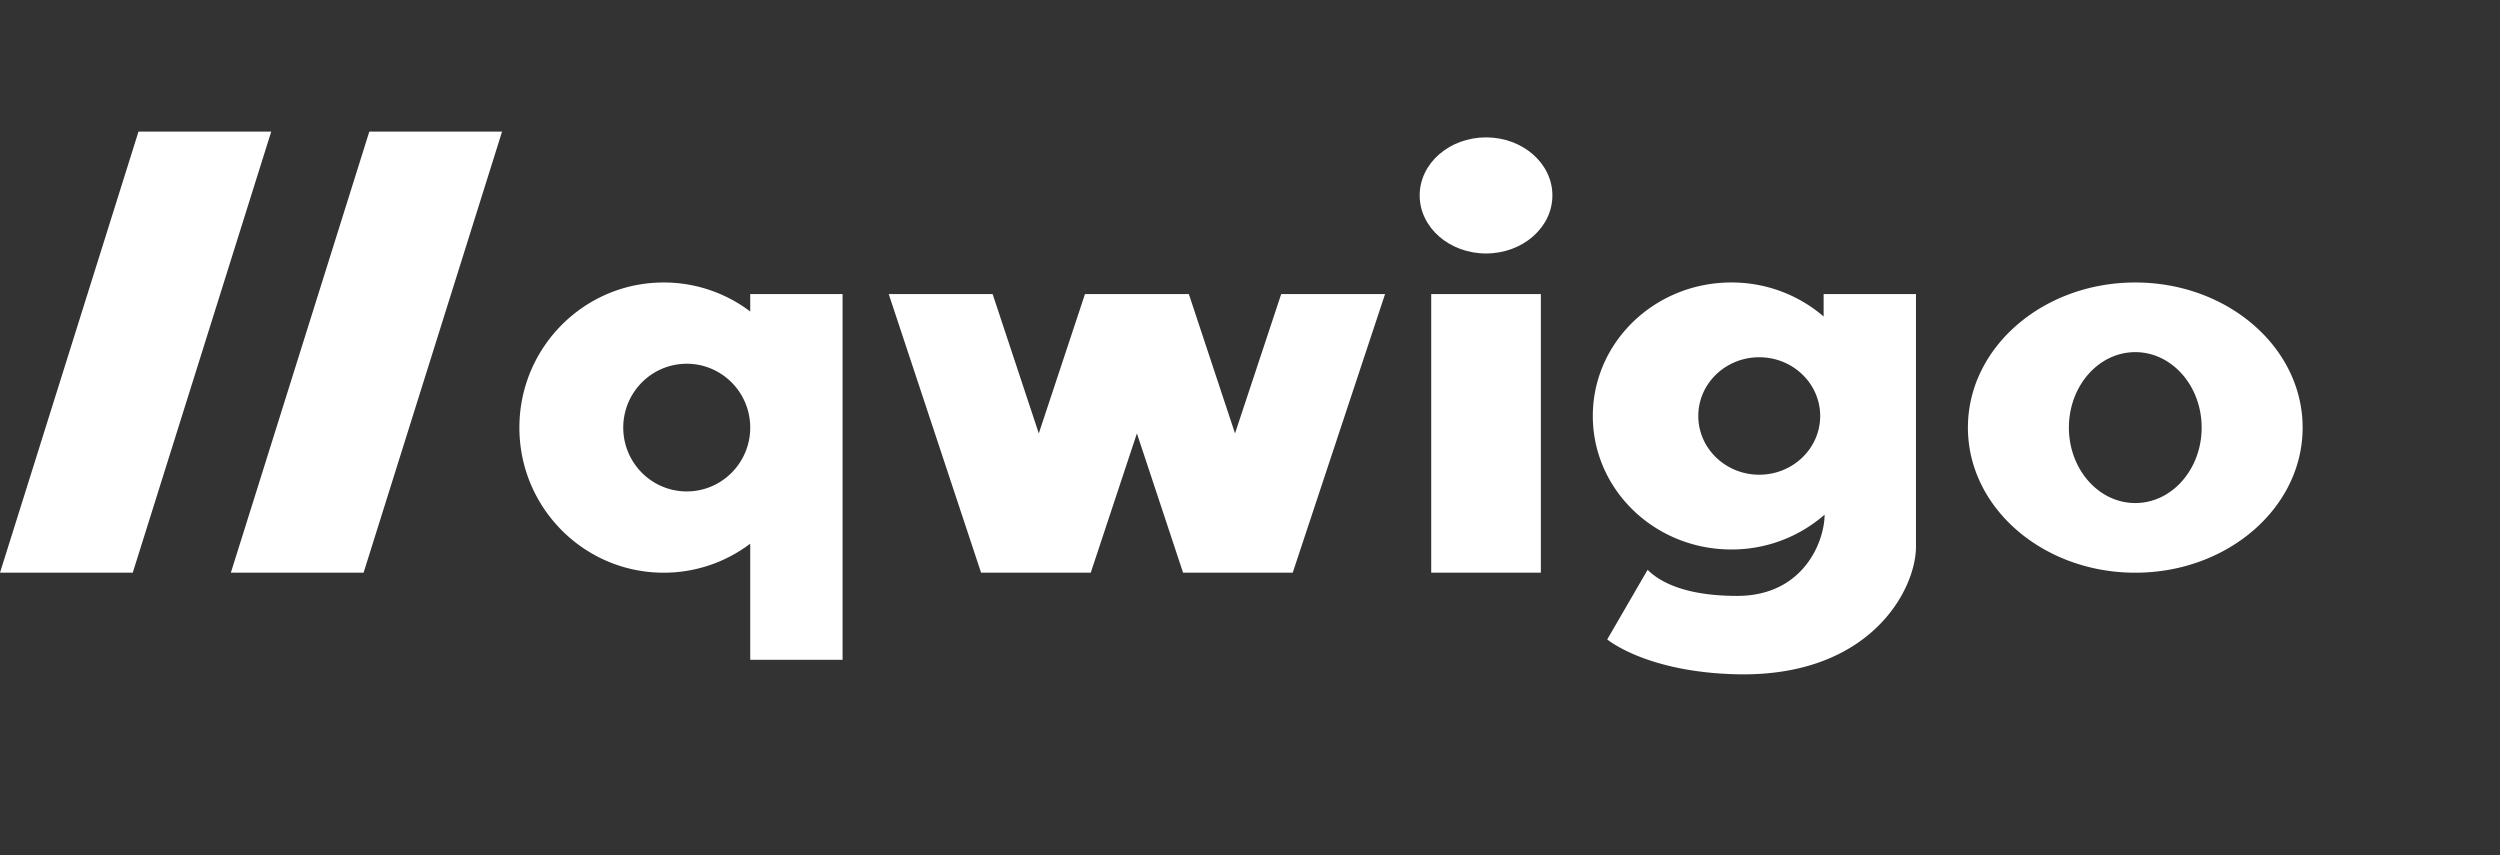 <svg xmlns="http://www.w3.org/2000/svg" width="152" height="52" fill="none"><rect width="100%" height="100%" fill="#333333" stroke="none"/><path fill="#fff" d="M8.421 8h8.07l-8.42 26.82H0L8.421 8Zm14.035 0h8.07l-8.42 26.82h-8.07L22.455 8Z"/><path fill="#fff" fill-rule="evenodd" d="M45.614 33.056a8.7 8.7 0 0 1-5.263 1.764c-4.845 0-8.772-3.95-8.772-8.822 0-4.873 3.927-8.823 8.772-8.823a8.7 8.7 0 0 1 5.263 1.764v-1.058h5.614v22.233h-5.614v-7.058Zm0-7.058c0 2.143-1.728 3.881-3.86 3.881-2.131 0-3.86-1.738-3.86-3.881 0-2.144 1.729-3.882 3.86-3.882 2.132 0 3.86 1.738 3.86 3.882Z" clip-rule="evenodd"/><path fill="#fff" d="M60.35 17.881h-6.315L59.65 34.82h6.667l2.807-8.47 2.807 8.47h6.666l5.614-16.939h-6.315l-2.807 8.47-2.807-8.47h-6.316l-2.807 8.47-2.807-8.47Zm26.667 0h6.667V34.82h-6.666V17.881Zm7.369-5.999c0 1.949-1.807 3.529-4.035 3.529-2.229 0-4.035-1.58-4.035-3.53 0-1.948 1.806-3.528 4.035-3.528 2.228 0 4.035 1.58 4.035 3.529Z"/><path fill="#fff" fill-rule="evenodd" d="M129.825 34.82c5.619 0 10.175-3.95 10.175-8.822 0-4.873-4.556-8.823-10.175-8.823-5.62 0-10.176 3.95-10.176 8.823 0 4.872 4.556 8.822 10.176 8.822Zm0-4.235c2.228 0 4.035-2.054 4.035-4.587 0-2.534-1.807-4.588-4.035-4.588-2.229 0-4.036 2.054-4.036 4.588 0 2.533 1.807 4.587 4.036 4.587Zm-24.562 2.823a8.566 8.566 0 0 0 5.672-2.117c0 1.588-1.251 4.94-5.321 4.94-3.509 0-4.912-1.058-5.439-1.587l-2.456 4.234c.76.589 3.265 2.017 7.895 2.118 8.07.176 10.877-5.117 10.877-7.764V17.881h-5.614v1.361a8.57 8.57 0 0 0-5.614-2.067c-4.651 0-8.42 3.634-8.42 8.117 0 4.482 3.769 8.116 8.42 8.116Zm5.404-8.117c0 1.973-1.659 3.572-3.706 3.572-2.046 0-3.705-1.6-3.705-3.572s1.659-3.57 3.705-3.57c2.047 0 3.706 1.598 3.706 3.57Z" clip-rule="evenodd"/></svg>